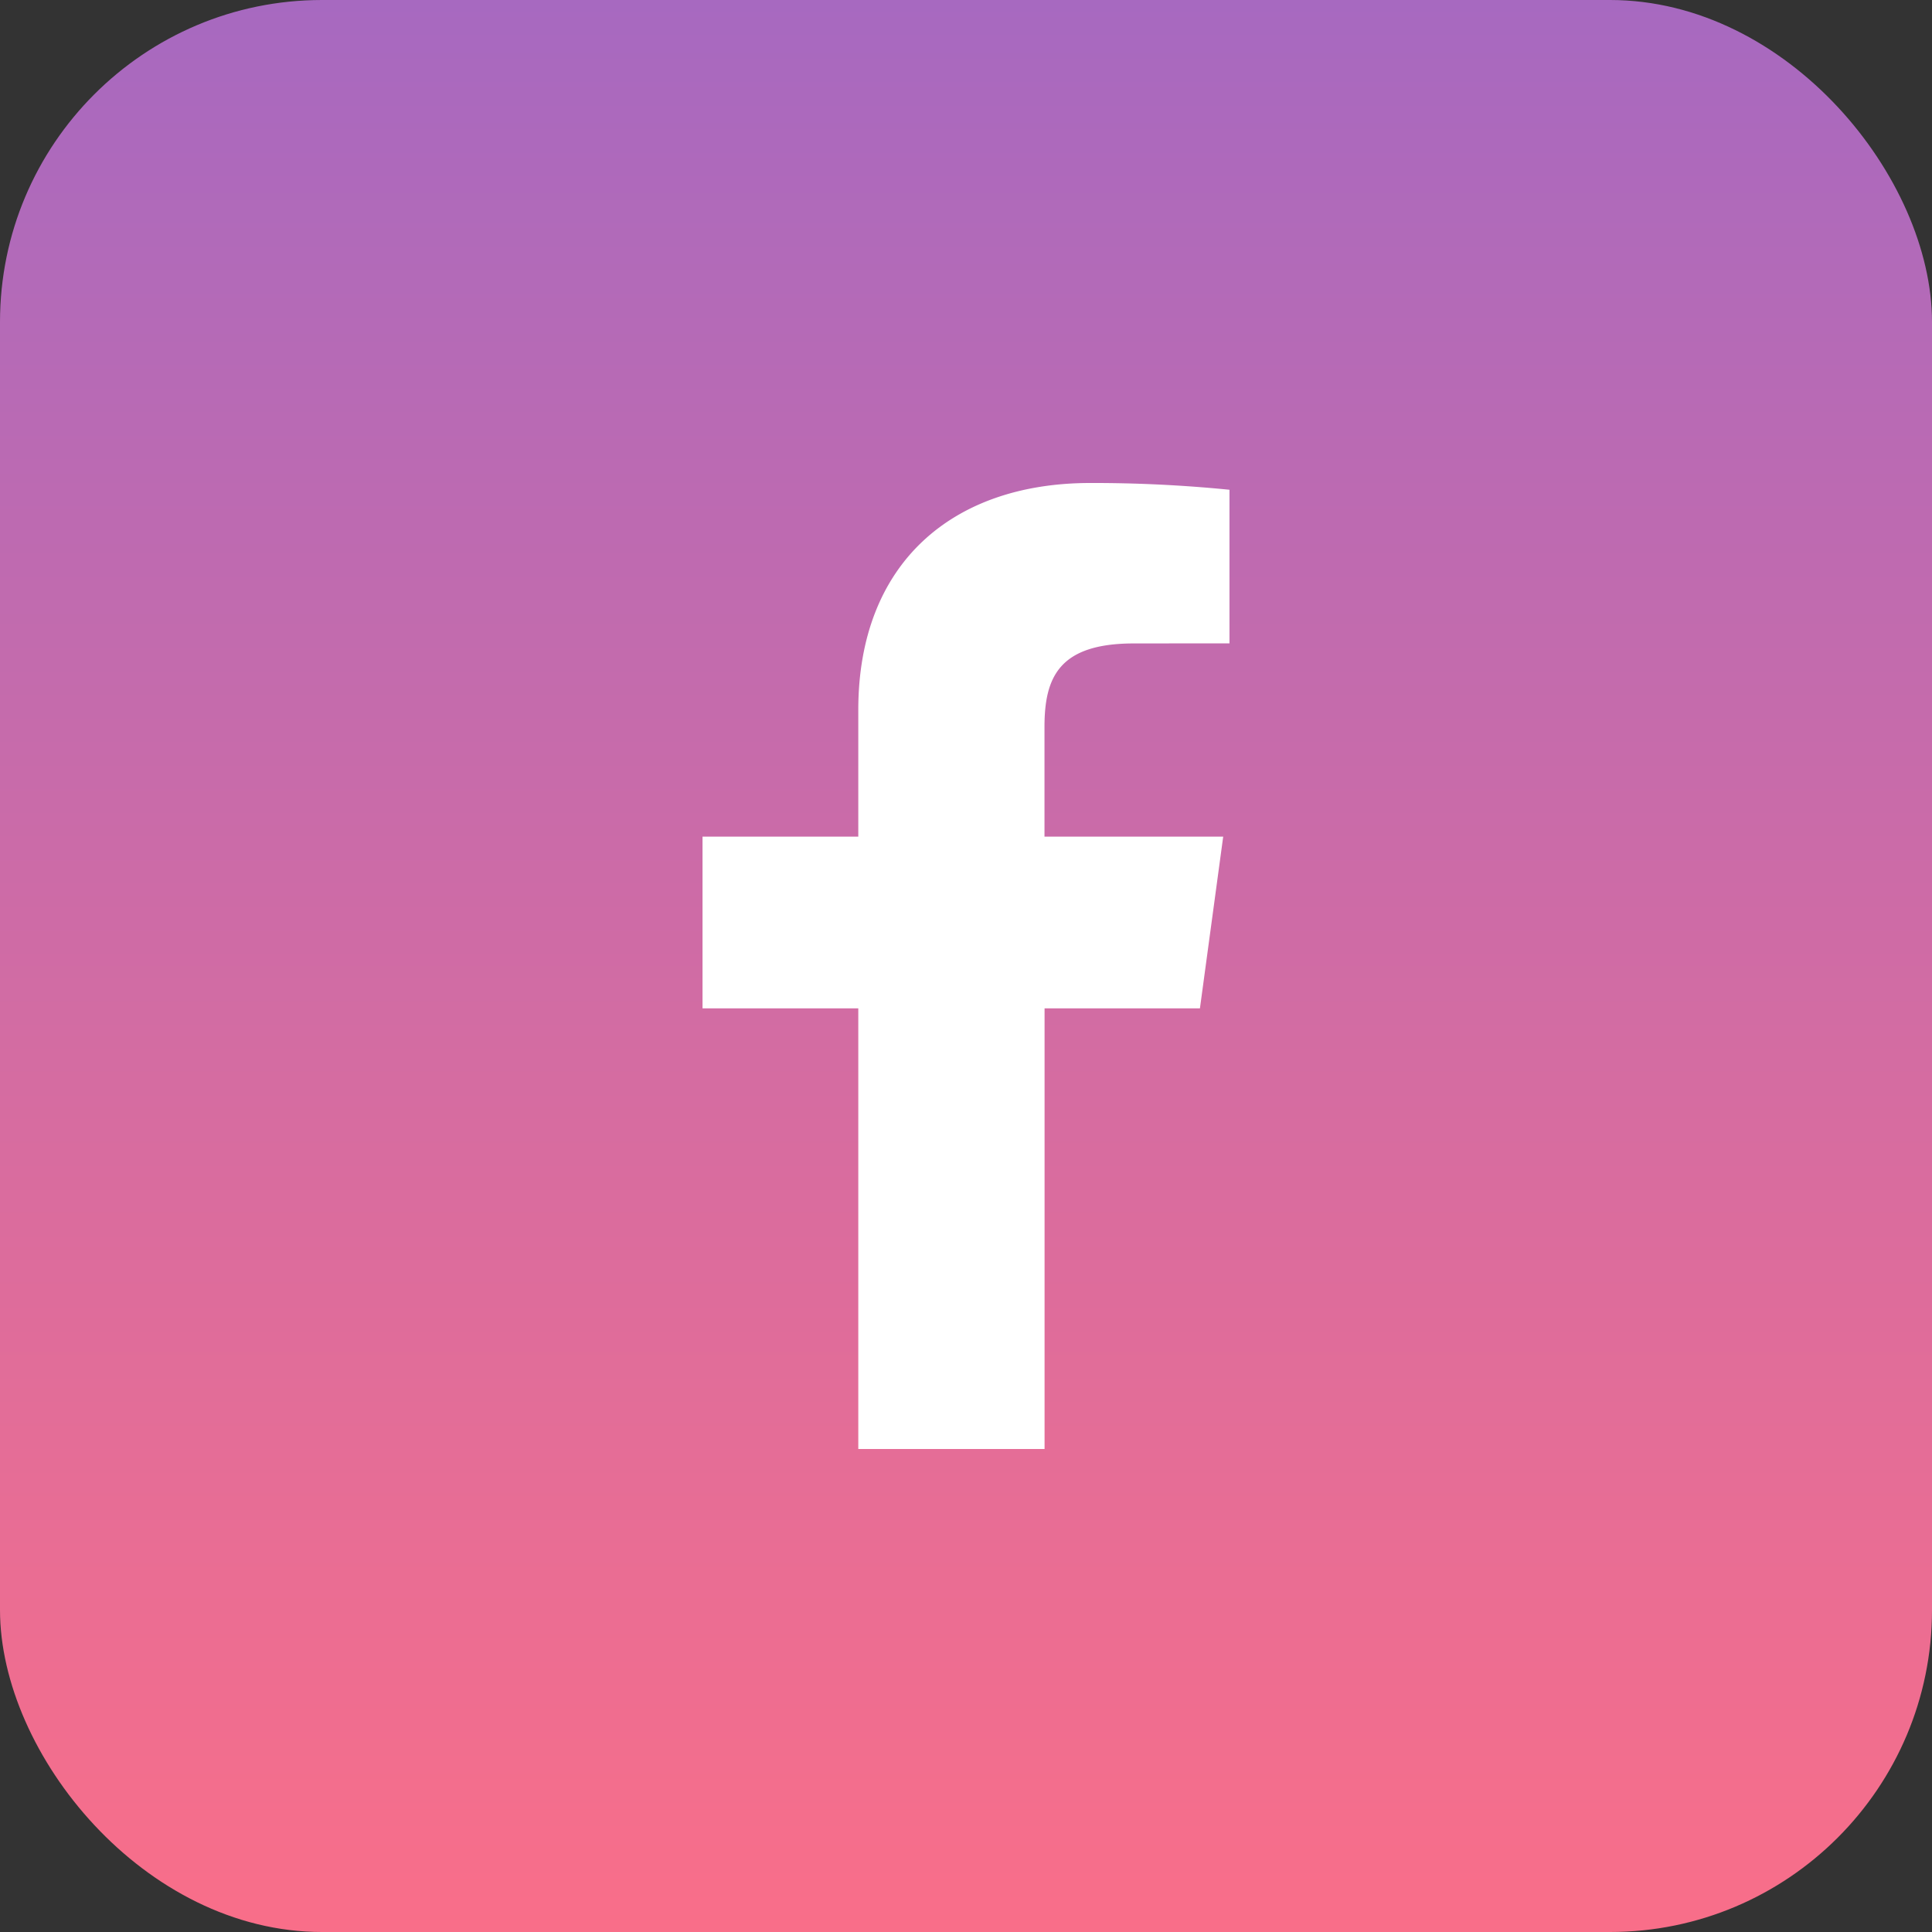 <svg xmlns="http://www.w3.org/2000/svg" width="24" height="24" fill="none"><rect width="100%" height="100%" fill="#333333" stroke="none"/><rect width="24" height="24" fill="url(#a)" rx="4"/><path fill="#fff" d="M12.976 18v-5.474h1.93l.289-2.133h-2.22V9.031c0-.618.18-1.038 1.111-1.038l1.187-.001V6.084A17 17 0 0 0 13.543 6c-1.71 0-2.881.994-2.881 2.82v1.573H8.727v2.133h1.935V18z"/><defs><linearGradient id="a" x1="12" x2="12" y1="0" y2="24" gradientUnits="userSpaceOnUse"><stop stop-color="#A769C0"/><stop offset="1" stop-color="#F96E89"/></linearGradient></defs></svg>